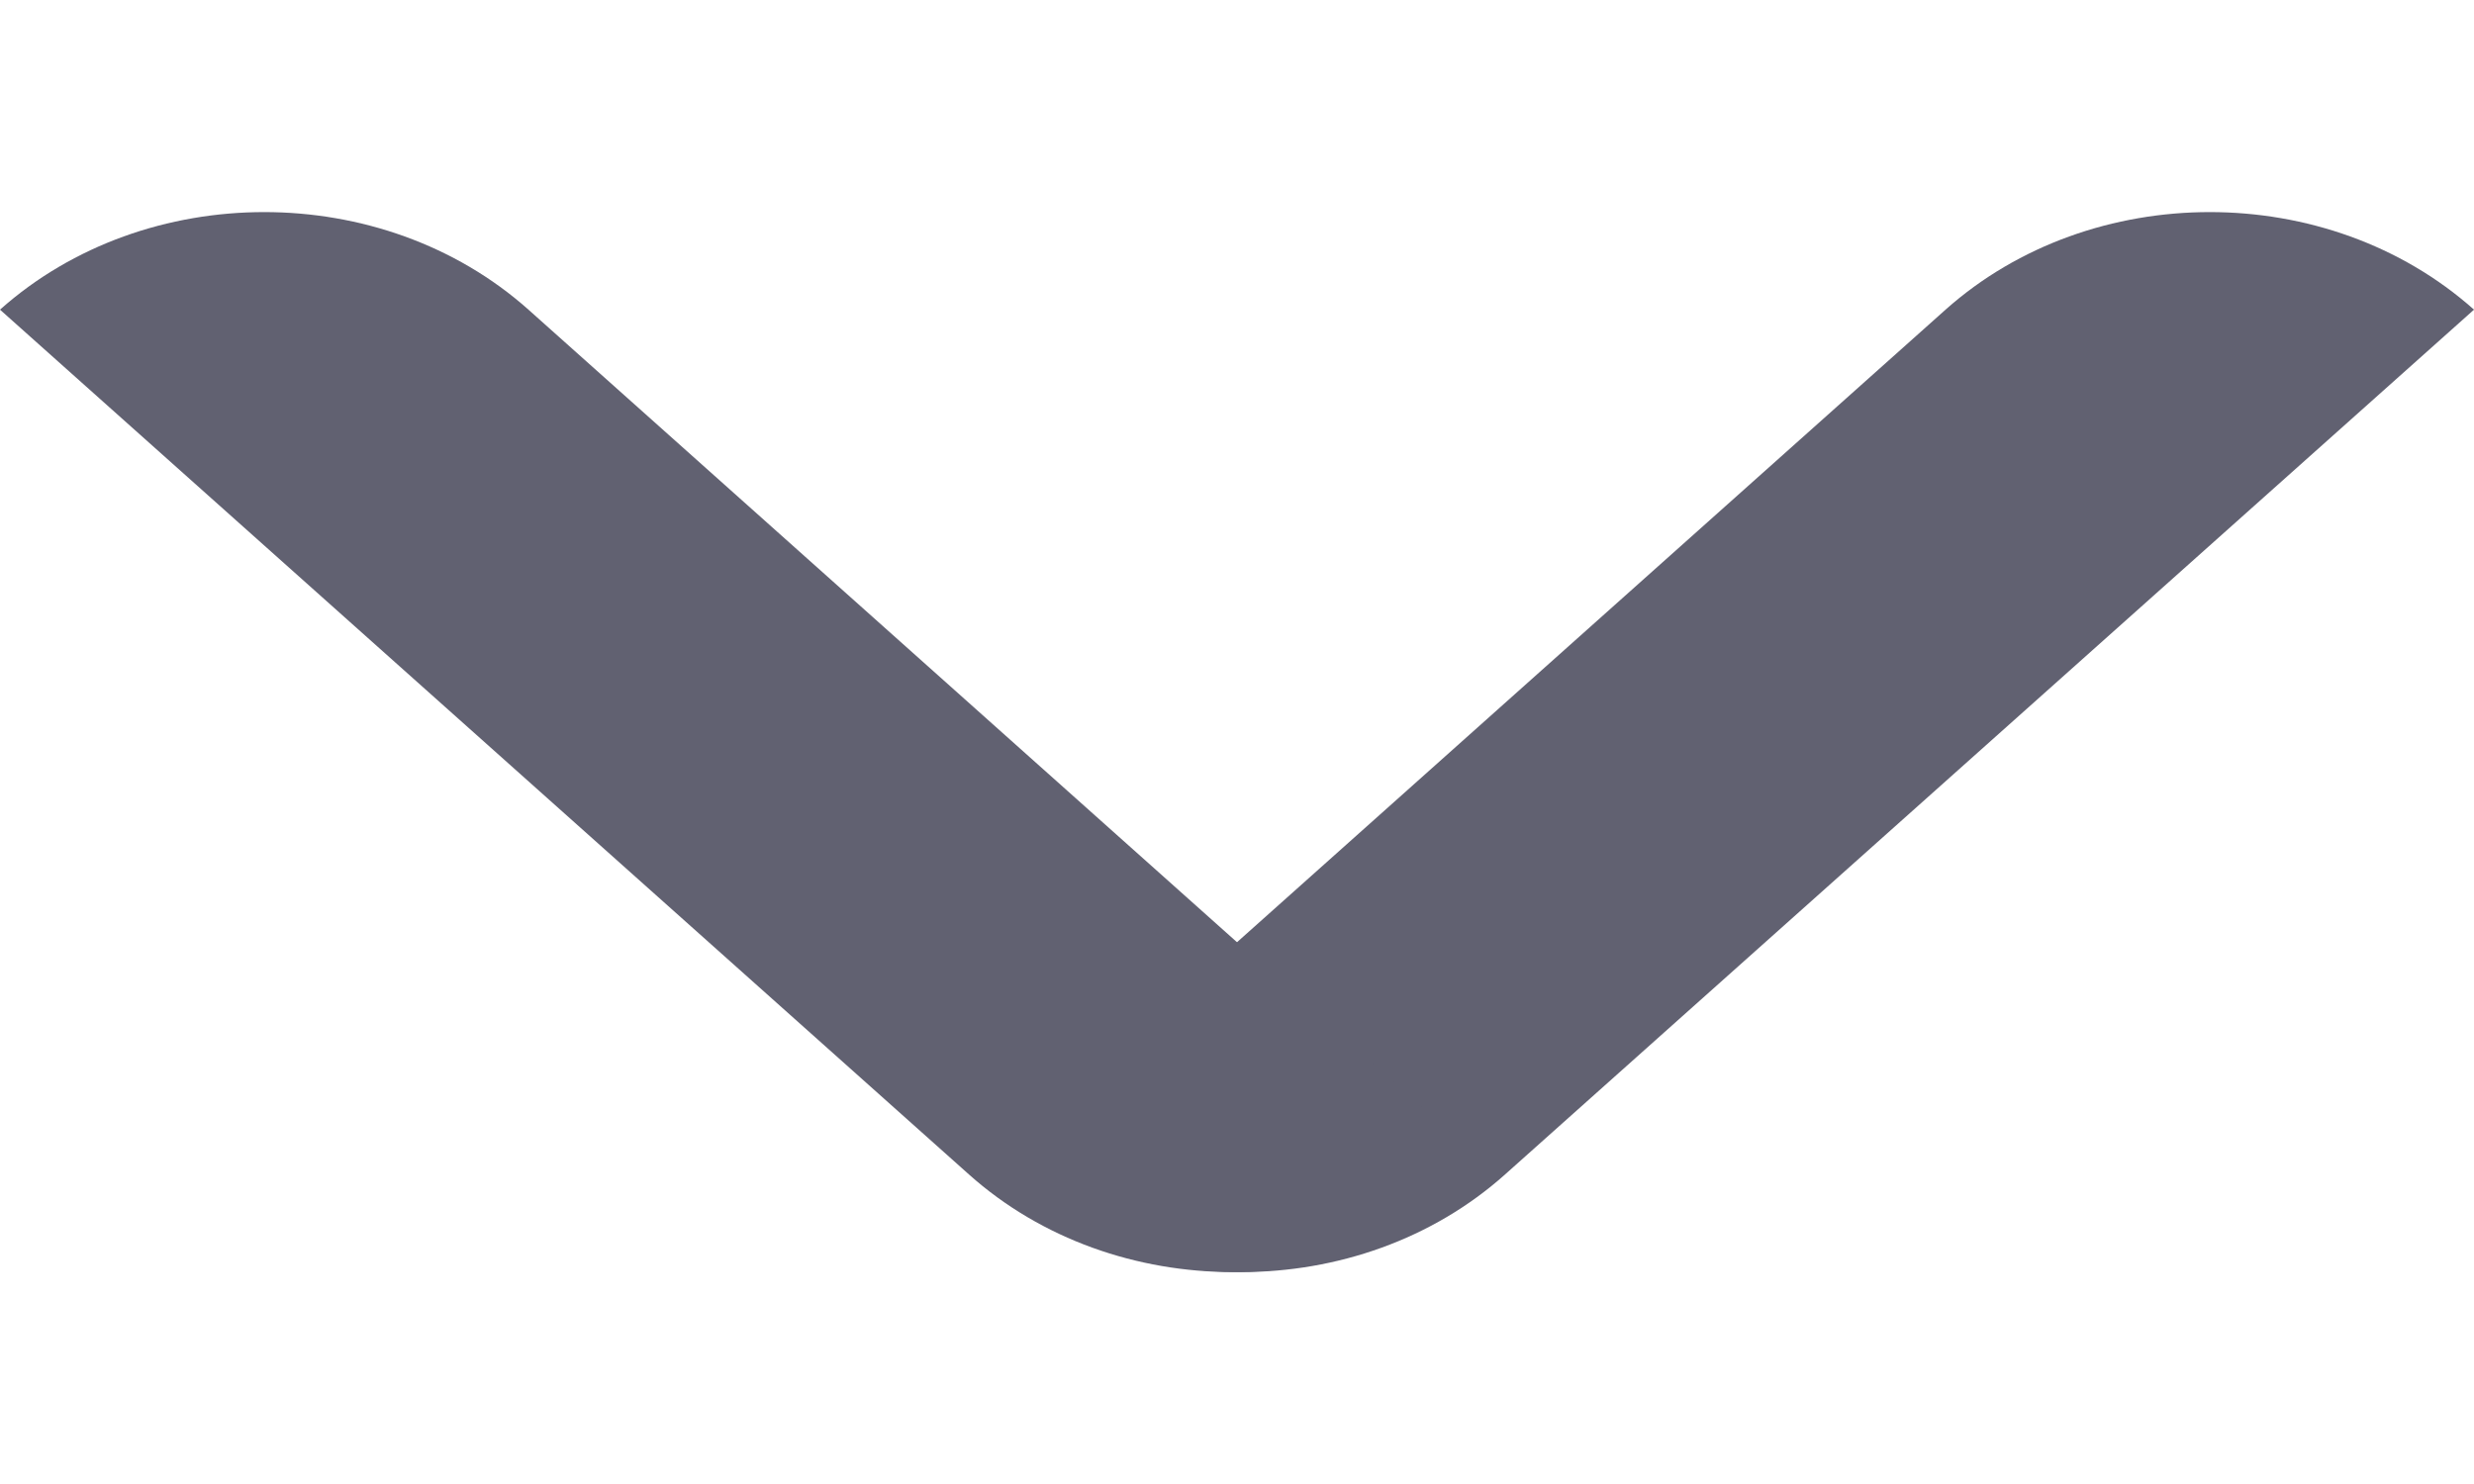 <svg width="10" height="6" viewBox="0 0 10 6" fill="none" xmlns="http://www.w3.org/2000/svg">
<path d="M10 1.252L6.084 4.748C5.495 5.275 4.538 5.275 3.949 4.748L7.864 1.252C8.454 0.726 9.41 0.726 10 1.252Z" fill="#616171"/>
<path d="M0 1.252L3.916 4.748C4.505 5.275 5.462 5.275 6.051 4.748L2.136 1.252C1.546 0.726 0.59 0.726 0 1.252Z" fill="#616171"/>
</svg>
